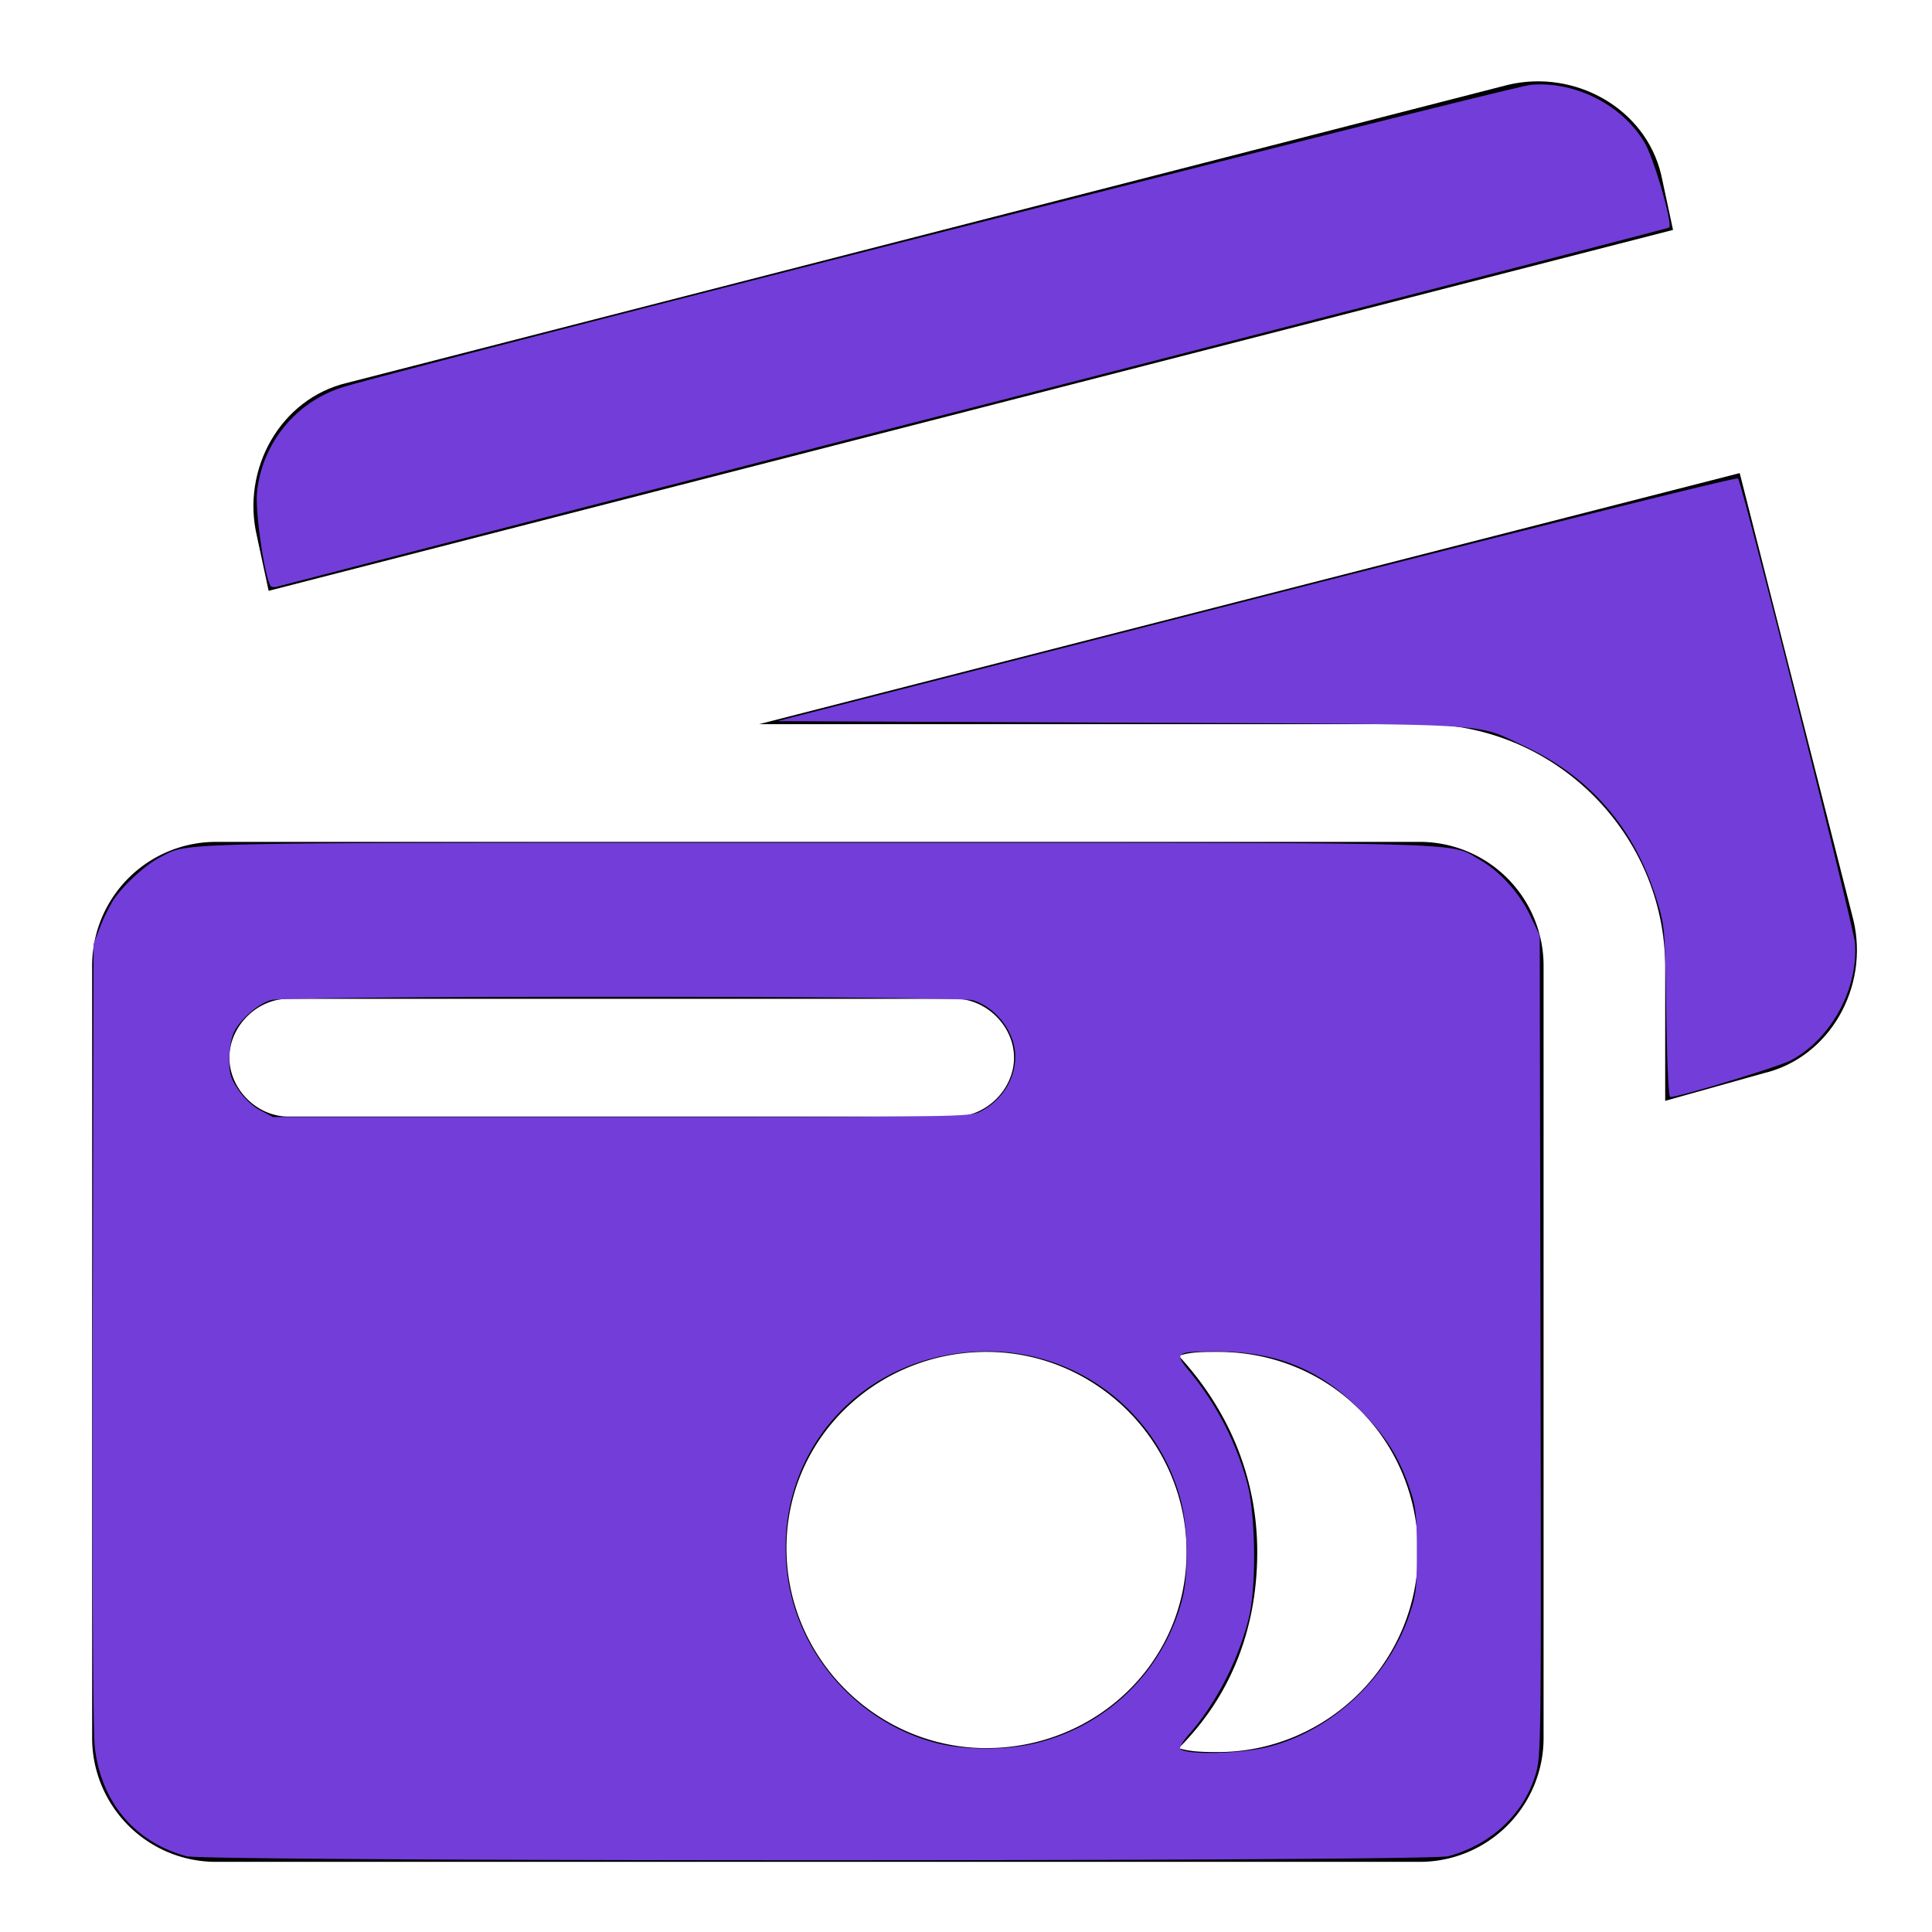 <svg xmlns="http://www.w3.org/2000/svg" width="42" height="42"><path d="M5.84 12.844l30.53-7.846-.256-1.194c-.34-1.45-1.876-2.302-3.326-1.961L7.546 8.323c-1.45.342-2.303 1.877-1.962 3.327zm32.492 10.489c1.45-.34 2.302-1.876 1.961-3.326l-2.473-9.722-21.32 5.458h14.412c2.9 0 5.288 2.388 5.288 5.288v2.9z"/><path d="M33.556 21.03a2.694 2.694 0 00-2.729-2.728H4.731a2.694 2.694 0 00-2.728 2.729v16.714a2.694 2.694 0 002.728 2.73h26.096a2.694 2.694 0 002.729-2.73zM4.987 22.993c0-.682.597-1.28 1.28-1.28h14.497c.682 0 1.28.598 1.28 1.28s-.598 1.28-1.28 1.28H6.266c-.682 0-1.279-.598-1.279-1.28zm16.46 15.01c-2.389 0-4.35-1.962-4.35-4.35s1.961-4.264 4.35-4.264c2.387 0 4.348 1.962 4.348 4.35 0 2.387-1.96 4.263-4.349 4.263zm9.38-4.265c0 2.388-1.961 4.35-4.35 4.35-.255 0-.596 0-.852-.086 1.109-1.108 1.706-2.558 1.706-4.264 0-1.705-.683-3.155-1.706-4.264.256-.085.512-.085.853-.085 2.473 0 4.35 1.962 4.35 4.35z"/><path d="M4.053 40.353c-1.125-.306-1.86-1.182-1.992-2.375-.04-.359-.057-3.614-.045-9.008l.018-8.446.133-.349a4.02 4.02 0 01.286-.59c.202-.319.71-.788 1.03-.95.644-.33-.008-.315 14.3-.315 14.574 0 13.696-.023 14.387.372.44.251.868.727 1.104 1.228l.198.417.017 8.916c.016 8.801.015 8.922-.11 9.332-.259.856-.971 1.52-1.895 1.768-.437.117-27.002.117-27.431 0zm23.517-2.377c1.367-.343 2.588-1.476 3.055-2.836.161-.47.176-.586.176-1.413 0-.777-.02-.961-.145-1.336-.238-.716-.542-1.196-1.125-1.776-.867-.863-1.81-1.238-3.105-1.236-.86 0-.902.03-.586.412a6.471 6.471 0 011.272 2.445c.186.69.205 2.265.035 2.942-.231.922-.711 1.855-1.296 2.52-.133.152-.22.296-.194.322.14.136 1.3.11 1.913-.044zm-5.027-.087a4.338 4.338 0 003.16-3.134c.136-.529.125-1.517-.024-2.098a4.334 4.334 0 00-4.211-3.28c-2.683 0-4.654 2.163-4.36 4.784.196 1.76 1.513 3.276 3.238 3.728.625.164 1.552.164 2.197 0zm-1.23-13.725c.466-.24.758-.7.758-1.196 0-.524-.413-1.07-.927-1.224-.322-.097-14.9-.1-15.247-.004-.287.08-.676.418-.813.705-.057.12-.1.37-.1.582 0 .317.03.416.202.67.124.184.308.354.476.442l.274.144h7.573c7.33 0 7.58-.004 7.803-.119z" fill="#733dd9"/><path d="M36.223 22c-.027-1.787-.033-1.867-.194-2.396-.483-1.59-1.453-2.72-2.919-3.398-1.072-.496-.422-.46-8.764-.496l-7.449-.033 10.418-2.666c6.15-1.574 10.438-2.643 10.468-2.61.089.099 2.513 9.733 2.542 10.096.077.995-.516 2.084-1.389 2.552-.256.138-2.43.799-2.626.799-.037 0-.07-.703-.087-1.849zM5.878 12.73c-.132-.22-.333-1.62-.291-2.027a2.68 2.68 0 011.897-2.296c1.732-.515 25.353-6.523 25.797-6.563.963-.085 1.992.44 2.474 1.263.205.35.611 1.76.53 1.84-.017.018-6.809 1.772-15.093 3.9a5782.437 5782.437 0 00-15.17 3.907c-.059.02-.124.01-.144-.024z" fill="#733dd9"/></svg>